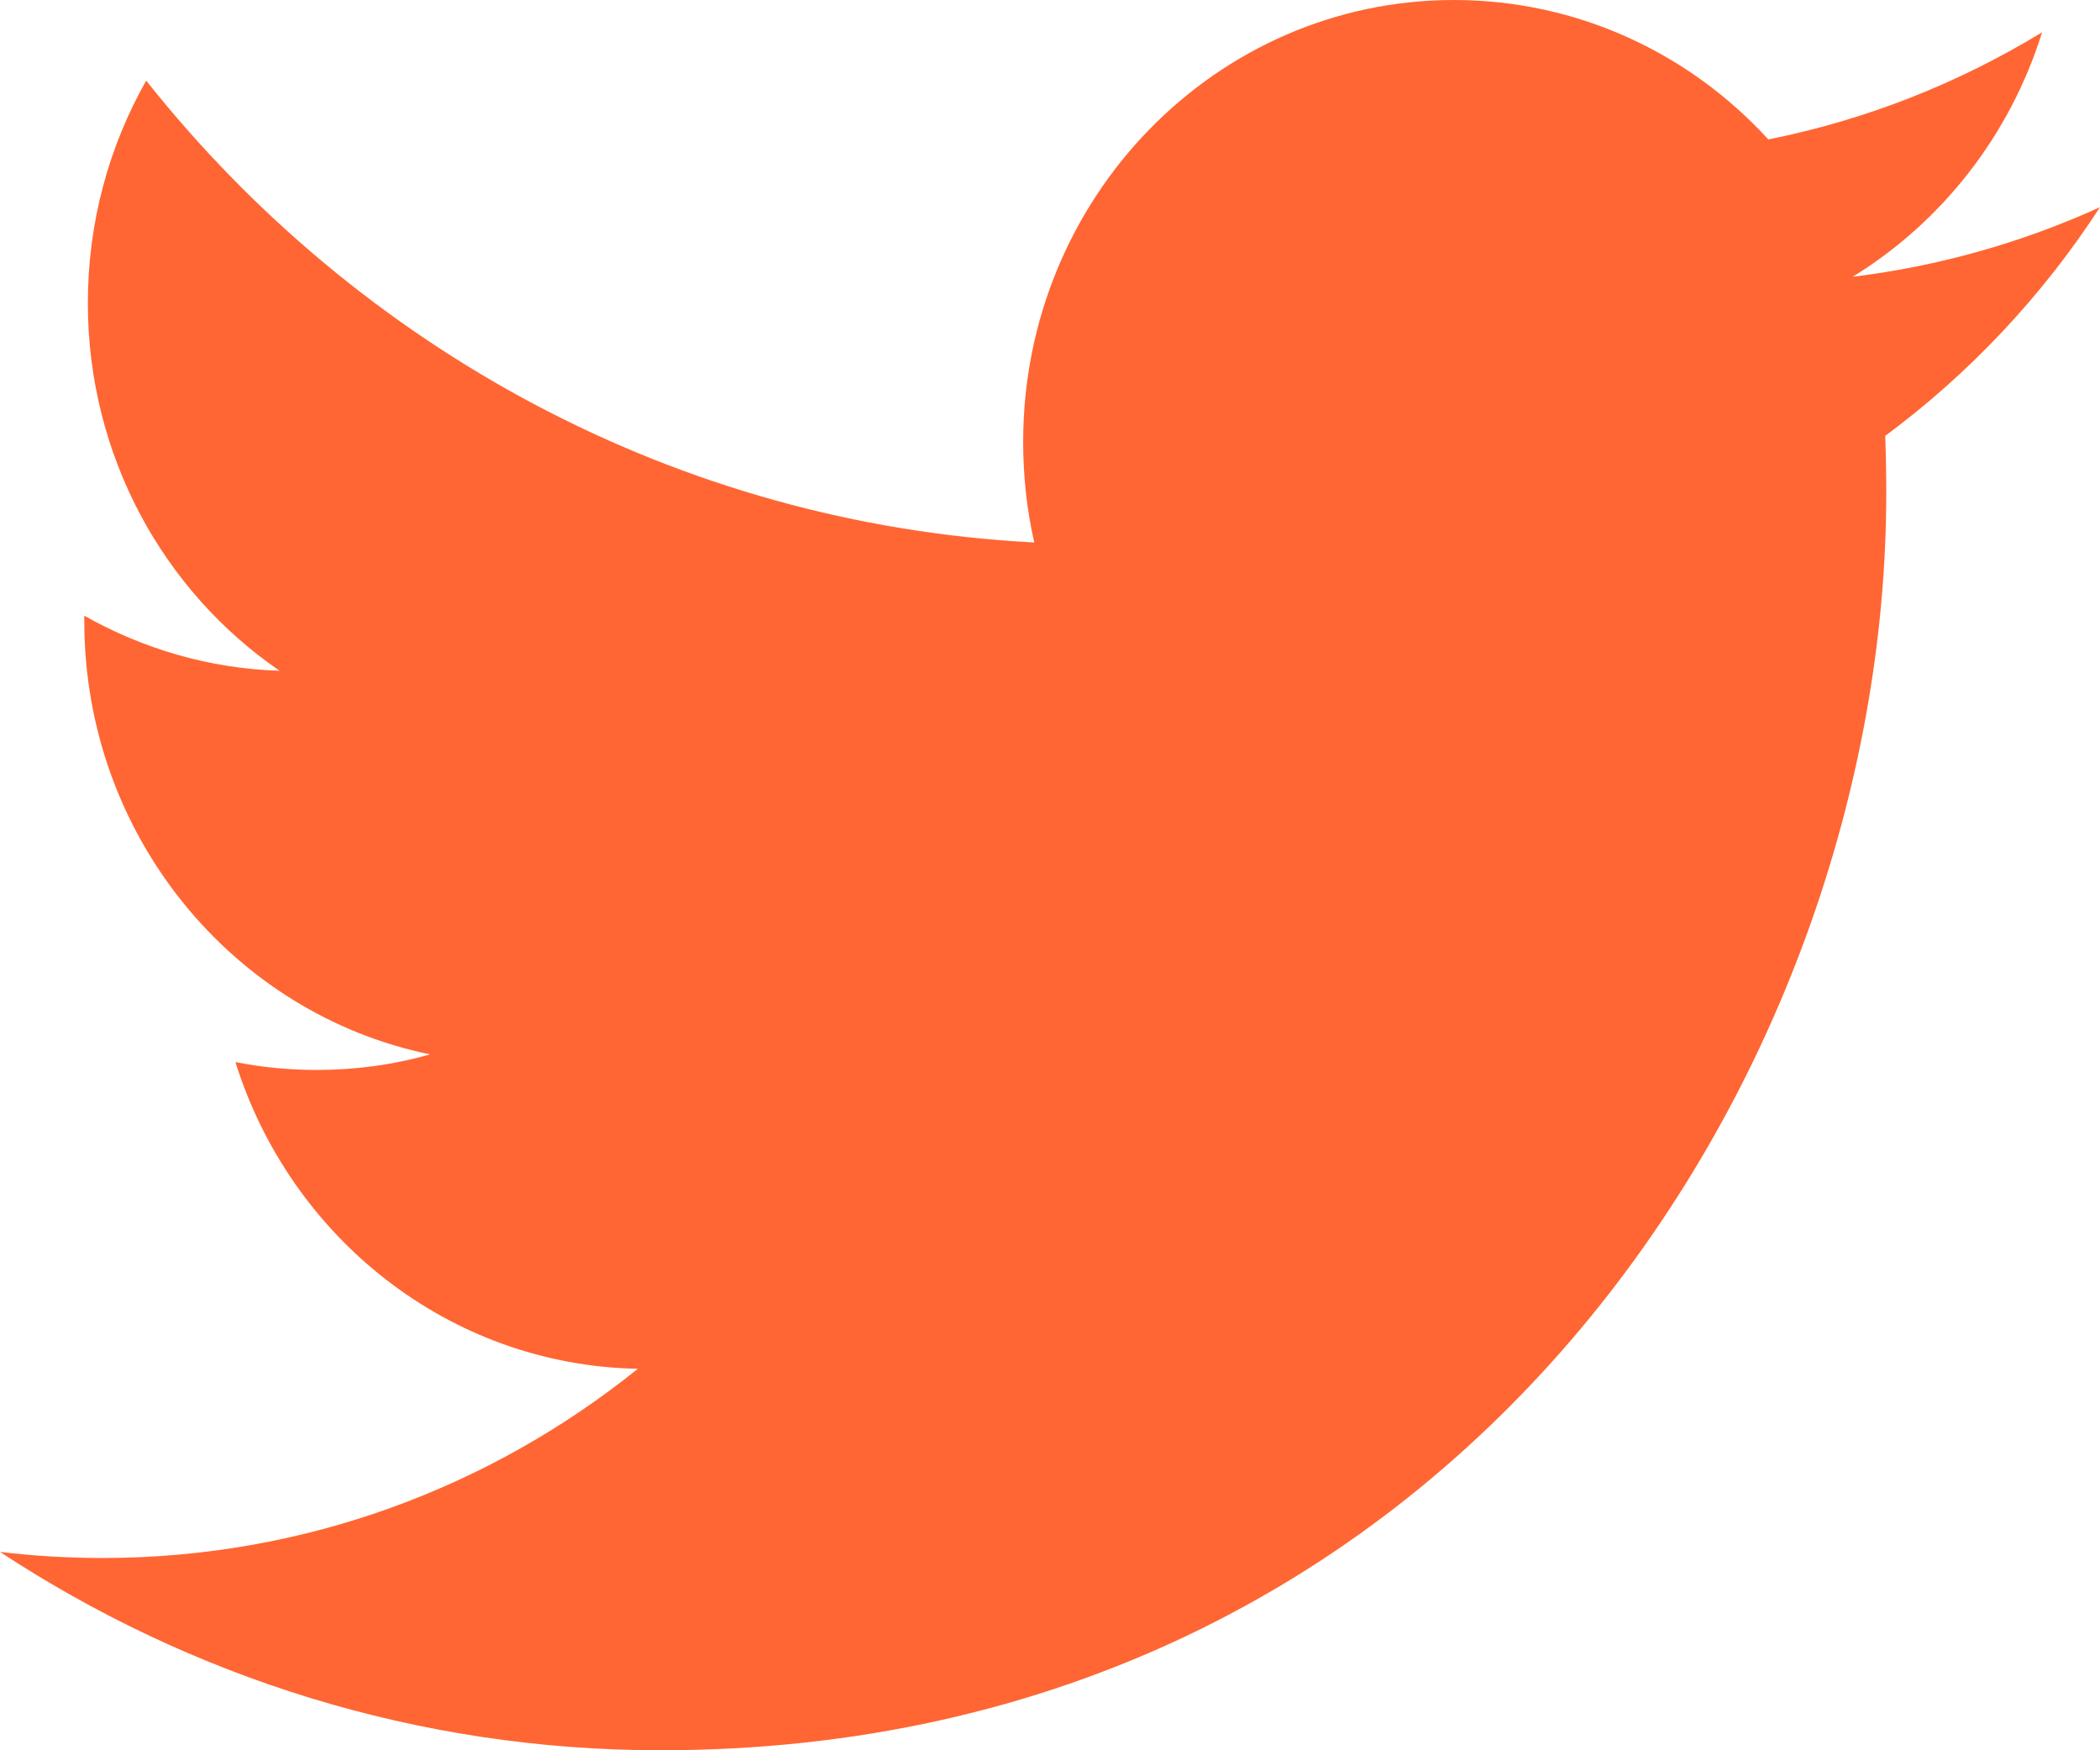 <svg xmlns="http://www.w3.org/2000/svg" width="36" height="30" viewBox="0 0 36 30">
    <path fill="#F63" fill-rule="evenodd" d="M30.314 2.39C28.97.919 27.049 0 24.924 0c-4.076 0-7.384 3.391-7.384 7.573 0 .594.064 1.17.19 1.725C11.592 8.98 6.15 5.97 2.506 1.382c-.636 1.123-1 2.425-1 3.812 0 2.626 1.304 4.945 3.287 6.303-1.21-.037-2.35-.38-3.348-.944v.092c0 3.671 2.546 6.733 5.927 7.427-.619.177-1.272.267-1.946.267-.476 0-.94-.046-1.39-.135.94 3.008 3.666 5.198 6.899 5.257-2.527 2.032-5.714 3.243-9.173 3.243-.596 0-1.185-.035-1.762-.104C3.268 28.746 7.152 30 11.322 30c13.587 0 21.014-11.538 21.014-21.547 0-.33-.006-.659-.018-.982 1.442-1.067 2.696-2.4 3.682-3.92-1.323.602-2.747 1.01-4.24 1.193 1.525-.937 2.695-2.42 3.247-4.19C33.58 1.423 32 2.053 30.314 2.39z"/>
</svg>
